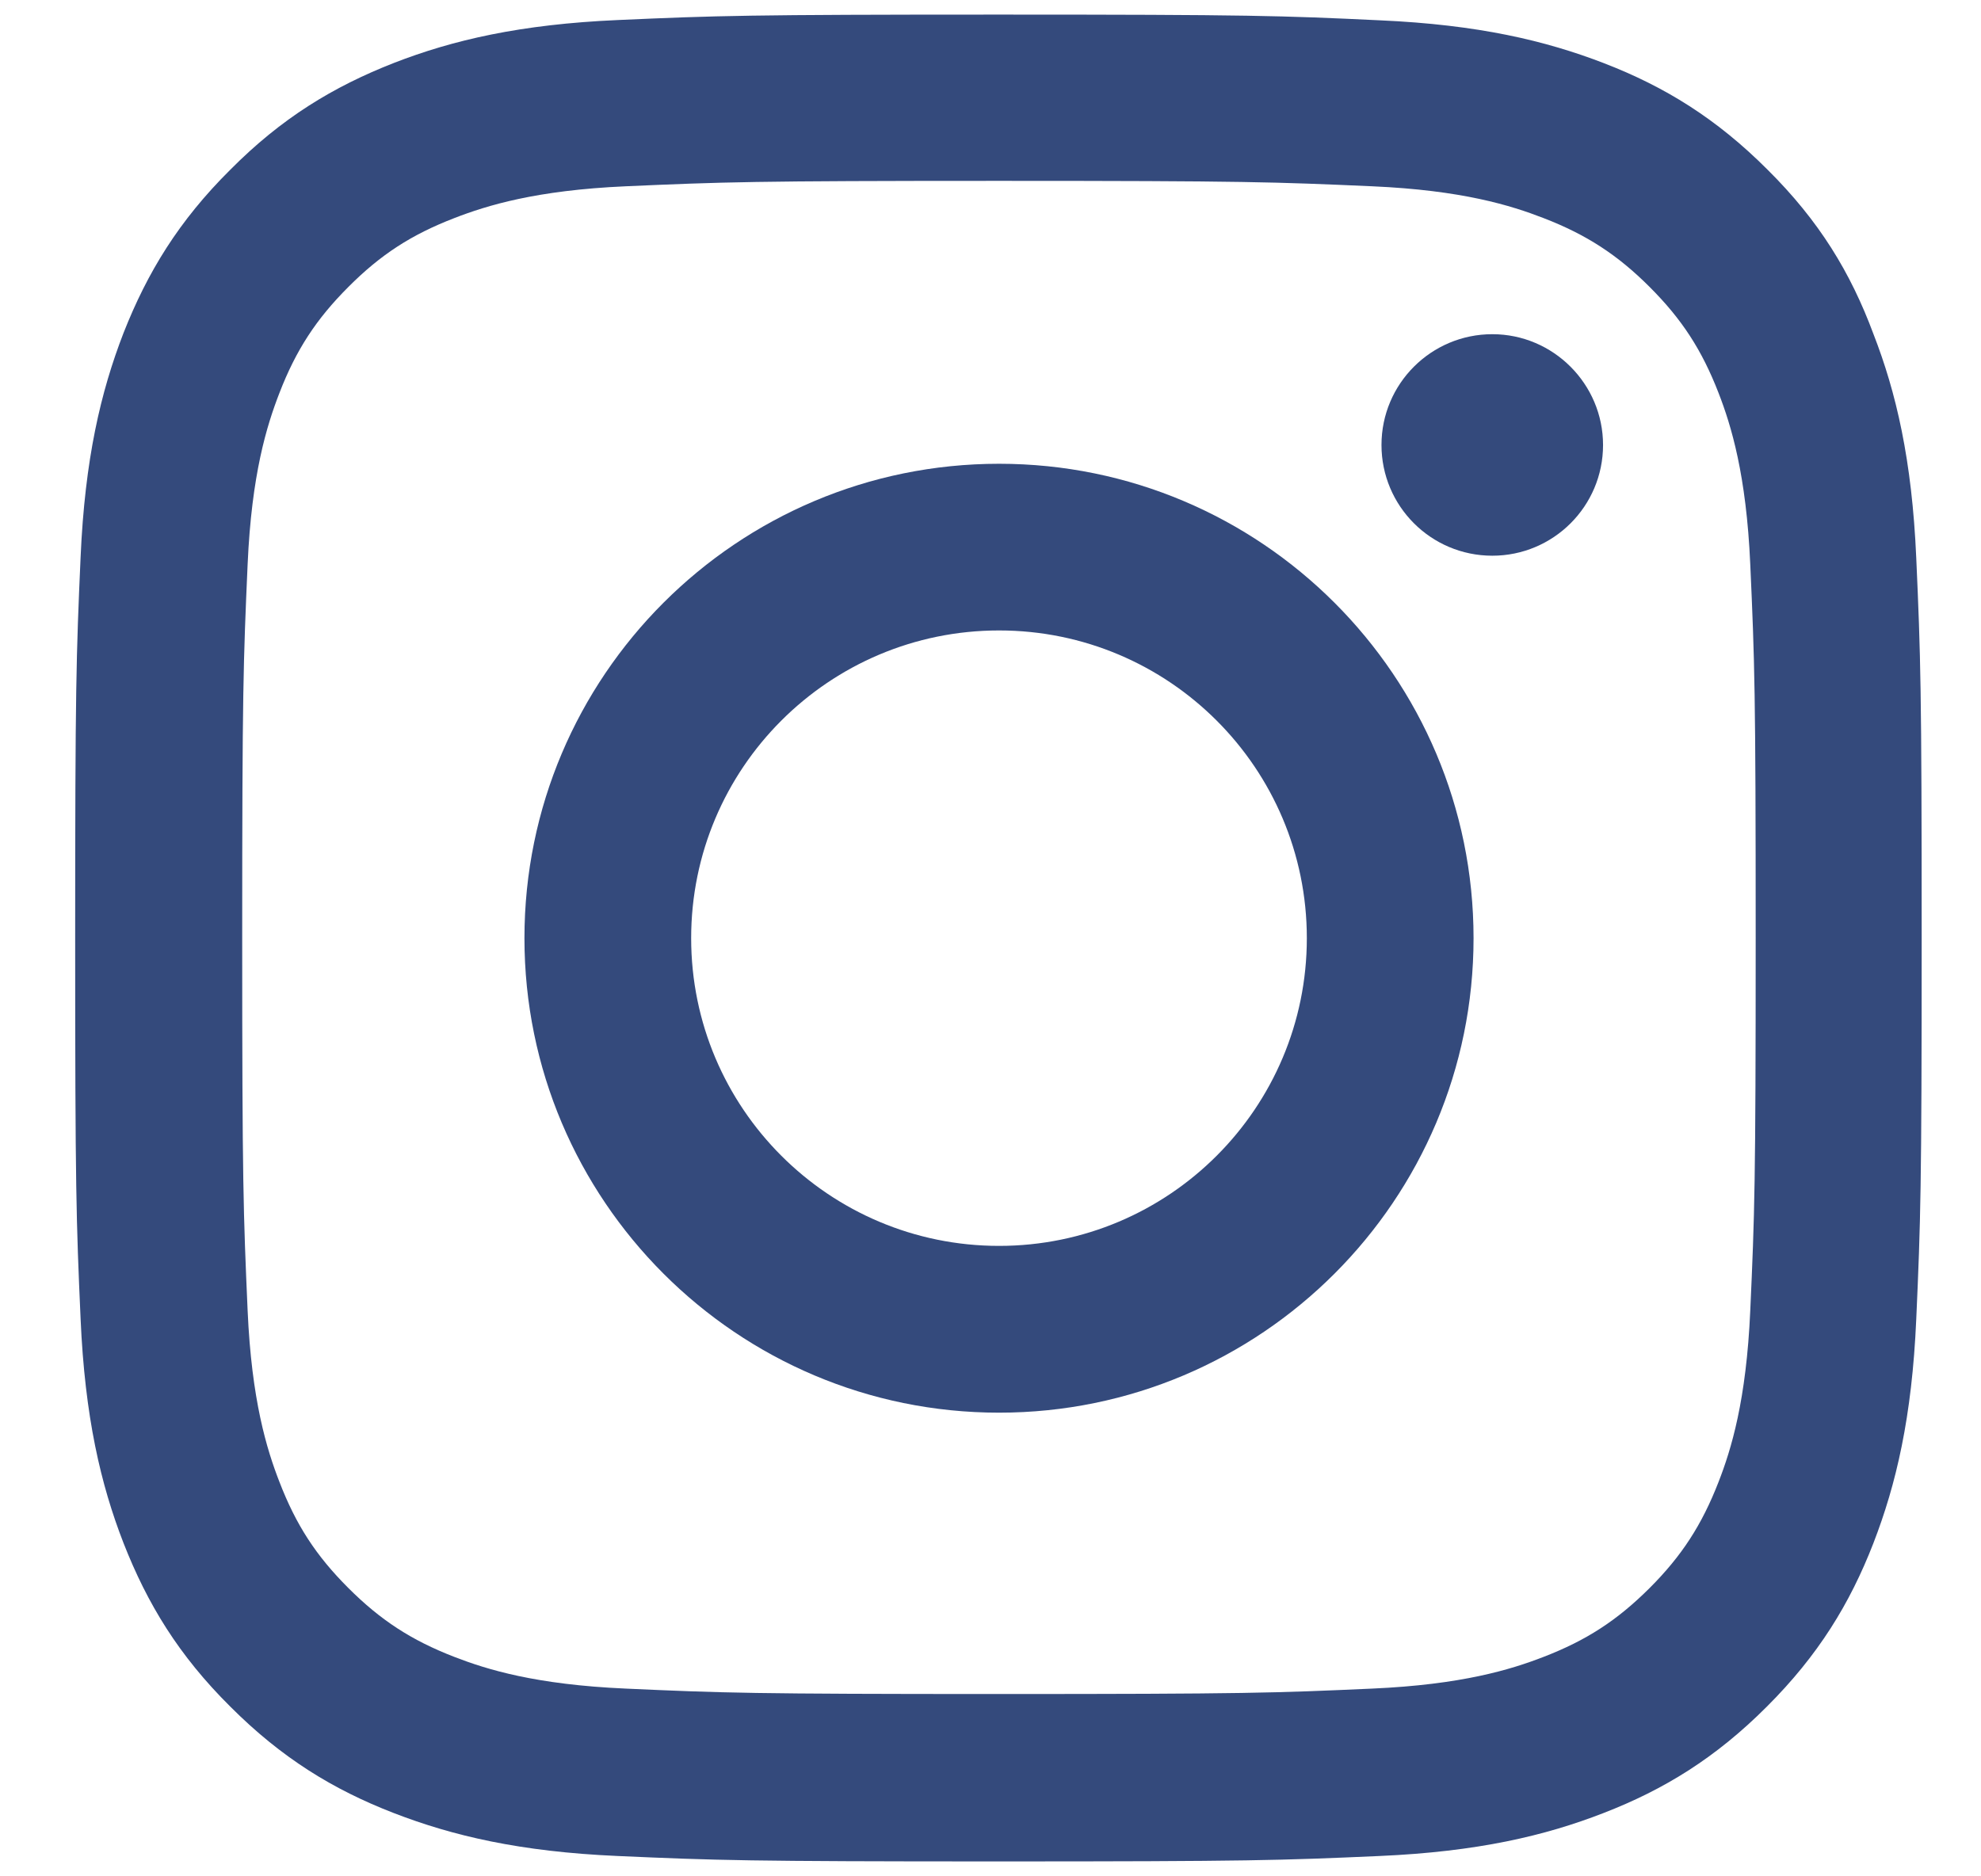 <svg xmlns="http://www.w3.org/2000/svg" fill="none" viewBox="0 0 19 18" height="18" width="19">
<g clip-path="url(#clip0_284_2866)">
<path fill="#344A7C" d="M9.581 1.735C11.949 1.735 12.229 1.746 13.16 1.787C14.025 1.825 14.492 1.971 14.804 2.092C15.216 2.251 15.514 2.445 15.822 2.753C16.133 3.064 16.323 3.358 16.483 3.77C16.604 4.082 16.749 4.553 16.787 5.414C16.829 6.349 16.839 6.629 16.839 8.993C16.839 11.361 16.829 11.641 16.787 12.572C16.749 13.437 16.604 13.905 16.483 14.216C16.323 14.628 16.13 14.926 15.822 15.234C15.51 15.545 15.216 15.736 14.804 15.895C14.492 16.016 14.022 16.161 13.16 16.199C12.226 16.241 11.945 16.251 9.581 16.251C7.214 16.251 6.933 16.241 6.002 16.199C5.137 16.161 4.67 16.016 4.358 15.895C3.946 15.736 3.649 15.542 3.341 15.234C3.029 14.922 2.839 14.628 2.68 14.216C2.559 13.905 2.413 13.434 2.375 12.572C2.334 11.637 2.323 11.357 2.323 8.993C2.323 6.626 2.334 6.345 2.375 5.414C2.413 4.549 2.559 4.082 2.68 3.77C2.839 3.358 3.033 3.061 3.341 2.753C3.652 2.441 3.946 2.251 4.358 2.092C4.67 1.971 5.141 1.825 6.002 1.787C6.933 1.746 7.214 1.735 9.581 1.735ZM9.581 0.14C7.176 0.14 6.875 0.15 5.93 0.192C4.988 0.233 4.341 0.385 3.78 0.603C3.195 0.832 2.7 1.133 2.209 1.628C1.714 2.119 1.413 2.614 1.184 3.196C0.966 3.76 0.814 4.404 0.773 5.345C0.731 6.294 0.721 6.595 0.721 9C0.721 11.406 0.731 11.707 0.773 12.652C0.814 13.593 0.966 14.24 1.184 14.801C1.413 15.386 1.714 15.881 2.209 16.372C2.7 16.864 3.195 17.168 3.777 17.393C4.341 17.611 4.985 17.764 5.926 17.805C6.871 17.847 7.172 17.857 9.578 17.857C11.983 17.857 12.284 17.847 13.229 17.805C14.171 17.764 14.818 17.611 15.379 17.393C15.96 17.168 16.455 16.864 16.946 16.372C17.438 15.881 17.742 15.386 17.968 14.804C18.186 14.24 18.338 13.597 18.379 12.655C18.421 11.71 18.431 11.409 18.431 9.004C18.431 6.598 18.421 6.297 18.379 5.352C18.338 4.411 18.186 3.763 17.968 3.203C17.749 2.614 17.448 2.119 16.953 1.628C16.462 1.136 15.967 0.832 15.386 0.607C14.821 0.389 14.178 0.237 13.236 0.195C12.288 0.15 11.987 0.14 9.581 0.14Z"></path>
<path fill="#344A7C" d="M9.582 4.449C7.069 4.449 5.03 6.487 5.03 9C5.03 11.513 7.069 13.552 9.582 13.552C12.094 13.552 14.133 11.513 14.133 9C14.133 6.487 12.094 4.449 9.582 4.449ZM9.582 11.952C7.951 11.952 6.629 10.63 6.629 9C6.629 7.37 7.951 6.048 9.582 6.048C11.212 6.048 12.534 7.37 12.534 9C12.534 10.63 11.212 11.952 9.582 11.952Z"></path>
<path fill="#344A7C" d="M15.375 4.269C15.375 4.857 14.898 5.331 14.313 5.331C13.724 5.331 13.25 4.854 13.25 4.269C13.25 3.68 13.728 3.206 14.313 3.206C14.898 3.206 15.375 3.684 15.375 4.269Z"></path>
</g>
<defs>
<clipPath id="clip0_284_2866">
<rect transform="translate(0.721 0.14)" fill="white" height="17.721" width="17.721"></rect>
</clipPath>
</defs>
</svg>
